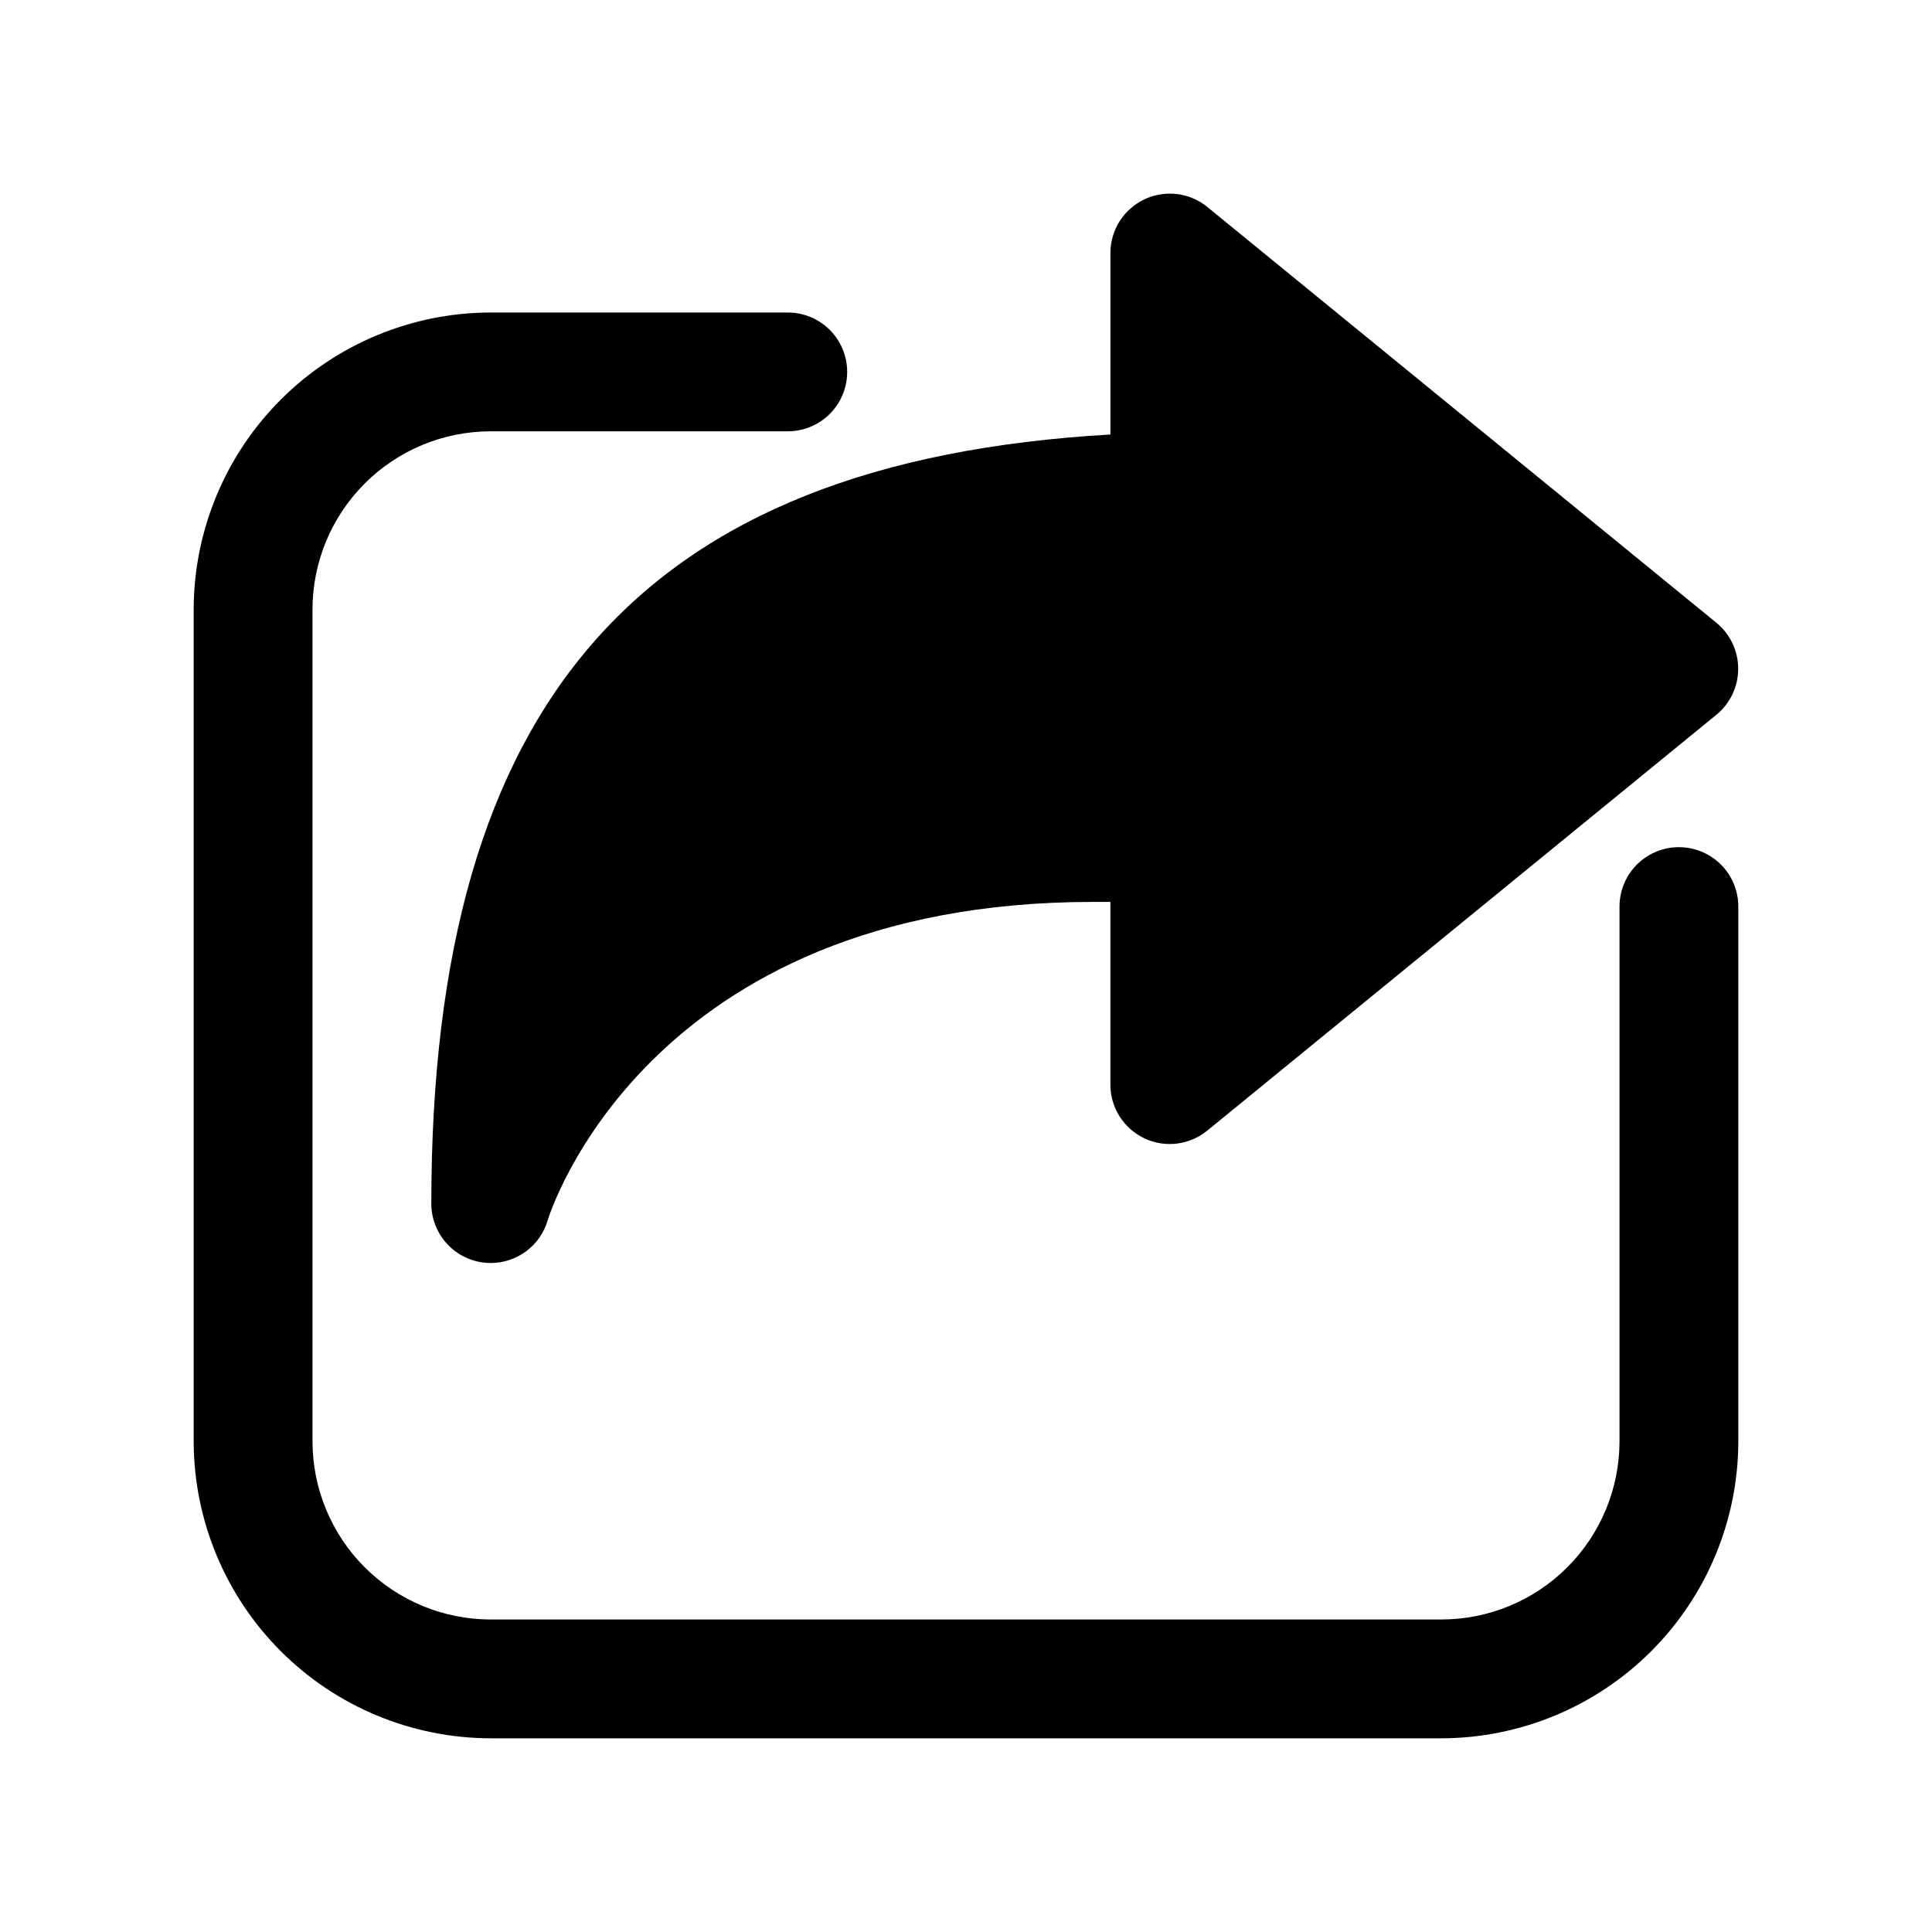 <?xml version="1.0" encoding="UTF-8"?>
<!-- The Best Svg Icon site in the world: iconSvg.co, Visit us! https://iconsvg.co -->
<svg fill="#000000" width="800px" height="800px" version="1.1" viewBox="144 144 512 512" xmlns="http://www.w3.org/2000/svg">
 <g>
  <path d="m447.23 445.66c2.691 1.277 5.691 1.762 8.648 1.402 2.953-0.359 5.75-1.551 8.055-3.434l134.93-110.21h0.004c3.652-2.992 5.773-7.465 5.773-12.188 0-4.723-2.121-9.195-5.773-12.184l-134.93-110.21-0.004-0.004c-3.094-2.512-7.031-3.754-11.008-3.481-3.981 0.277-7.703 2.055-10.422 4.969-2.723 2.918-4.234 6.758-4.231 10.746v48.082c-124.32 7.148-179.97 70.566-179.97 203.82 0 3.789 1.371 7.453 3.856 10.316s5.918 4.734 9.672 5.269c0.734 0.105 1.477 0.156 2.219 0.156 3.41-0.004 6.727-1.113 9.453-3.16 2.727-2.051 4.711-4.93 5.66-8.207 0.25-0.883 25.852-84.324 144.5-84.324h4.598v48.461c0.008 2.965 0.855 5.871 2.441 8.379 1.59 2.504 3.852 4.512 6.531 5.789z"/>
  <path d="m274.05 604.67h251.9c20.871-0.027 40.879-8.328 55.637-23.086 14.758-14.758 23.059-34.766 23.086-55.637v-141.7c0-5.625-3-10.82-7.871-13.633-4.871-2.812-10.875-2.812-15.746 0-4.871 2.812-7.871 8.008-7.871 13.633v141.7c0 12.527-4.977 24.543-13.836 33.398-8.855 8.859-20.871 13.836-33.398 13.836h-251.9c-12.527 0-24.543-4.977-33.398-13.836-8.859-8.855-13.836-20.871-13.836-33.398v-220.41c0-12.527 4.977-24.543 13.836-33.398 8.855-8.859 20.871-13.836 33.398-13.836h78.719c5.625 0 10.824-3 13.637-7.871 2.812-4.871 2.812-10.871 0-15.742s-8.012-7.875-13.637-7.875h-78.719c-20.871 0.027-40.879 8.328-55.637 23.086-14.758 14.758-23.059 34.766-23.086 55.637v220.41c0.027 20.871 8.328 40.879 23.086 55.637 14.758 14.758 34.766 23.059 55.637 23.086z"/>
 </g>
</svg>